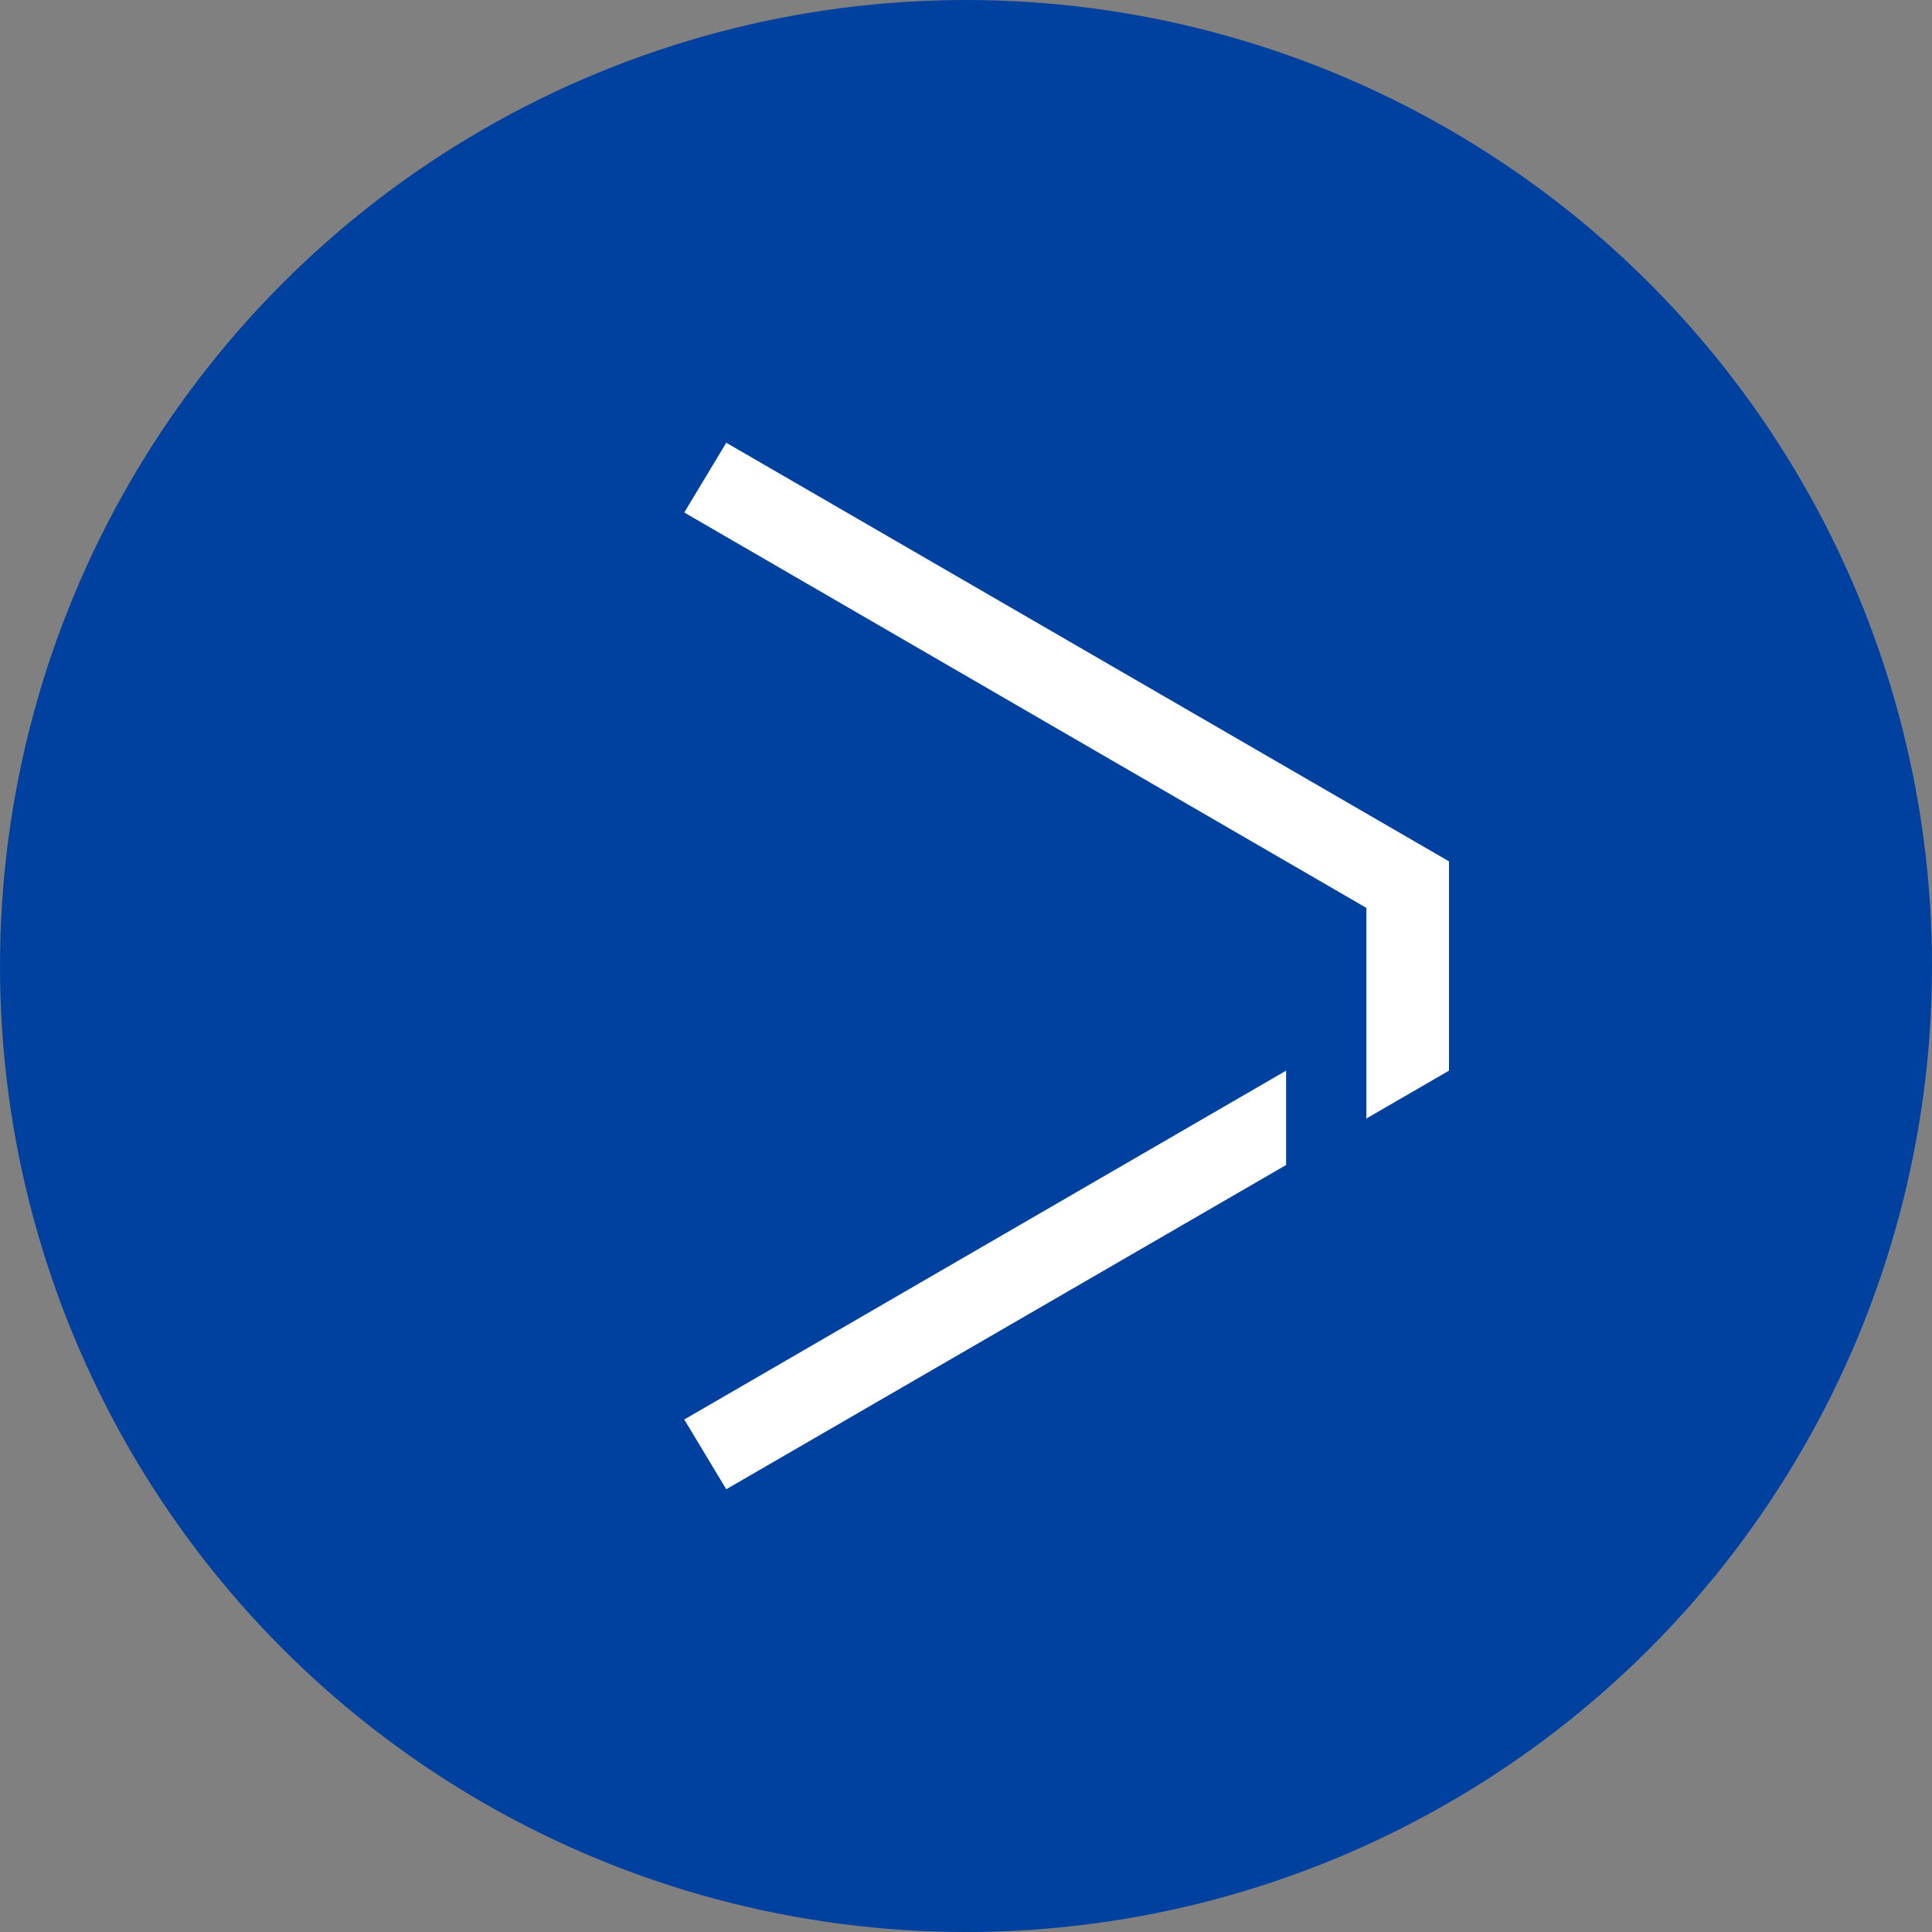 <?xml version="1.0" encoding="UTF-8"?> <svg xmlns="http://www.w3.org/2000/svg" width="48" height="48" viewBox="0 0 48 48" fill="none"><rect x="0" y="0" width="48" height="48" fill="#808080" stroke="none"/> <circle cx="24" cy="24" r="24" fill="#0041A0"></circle> <path d="M17 12.733L18.044 11L36 21.4L36 26.6L33.947 27.789L33.947 22.556L17 12.733Z" fill="white"></path> <path d="M18.044 37L17 35.267L31.953 26.6V28.944L18.044 37Z" fill="white"></path> </svg> 